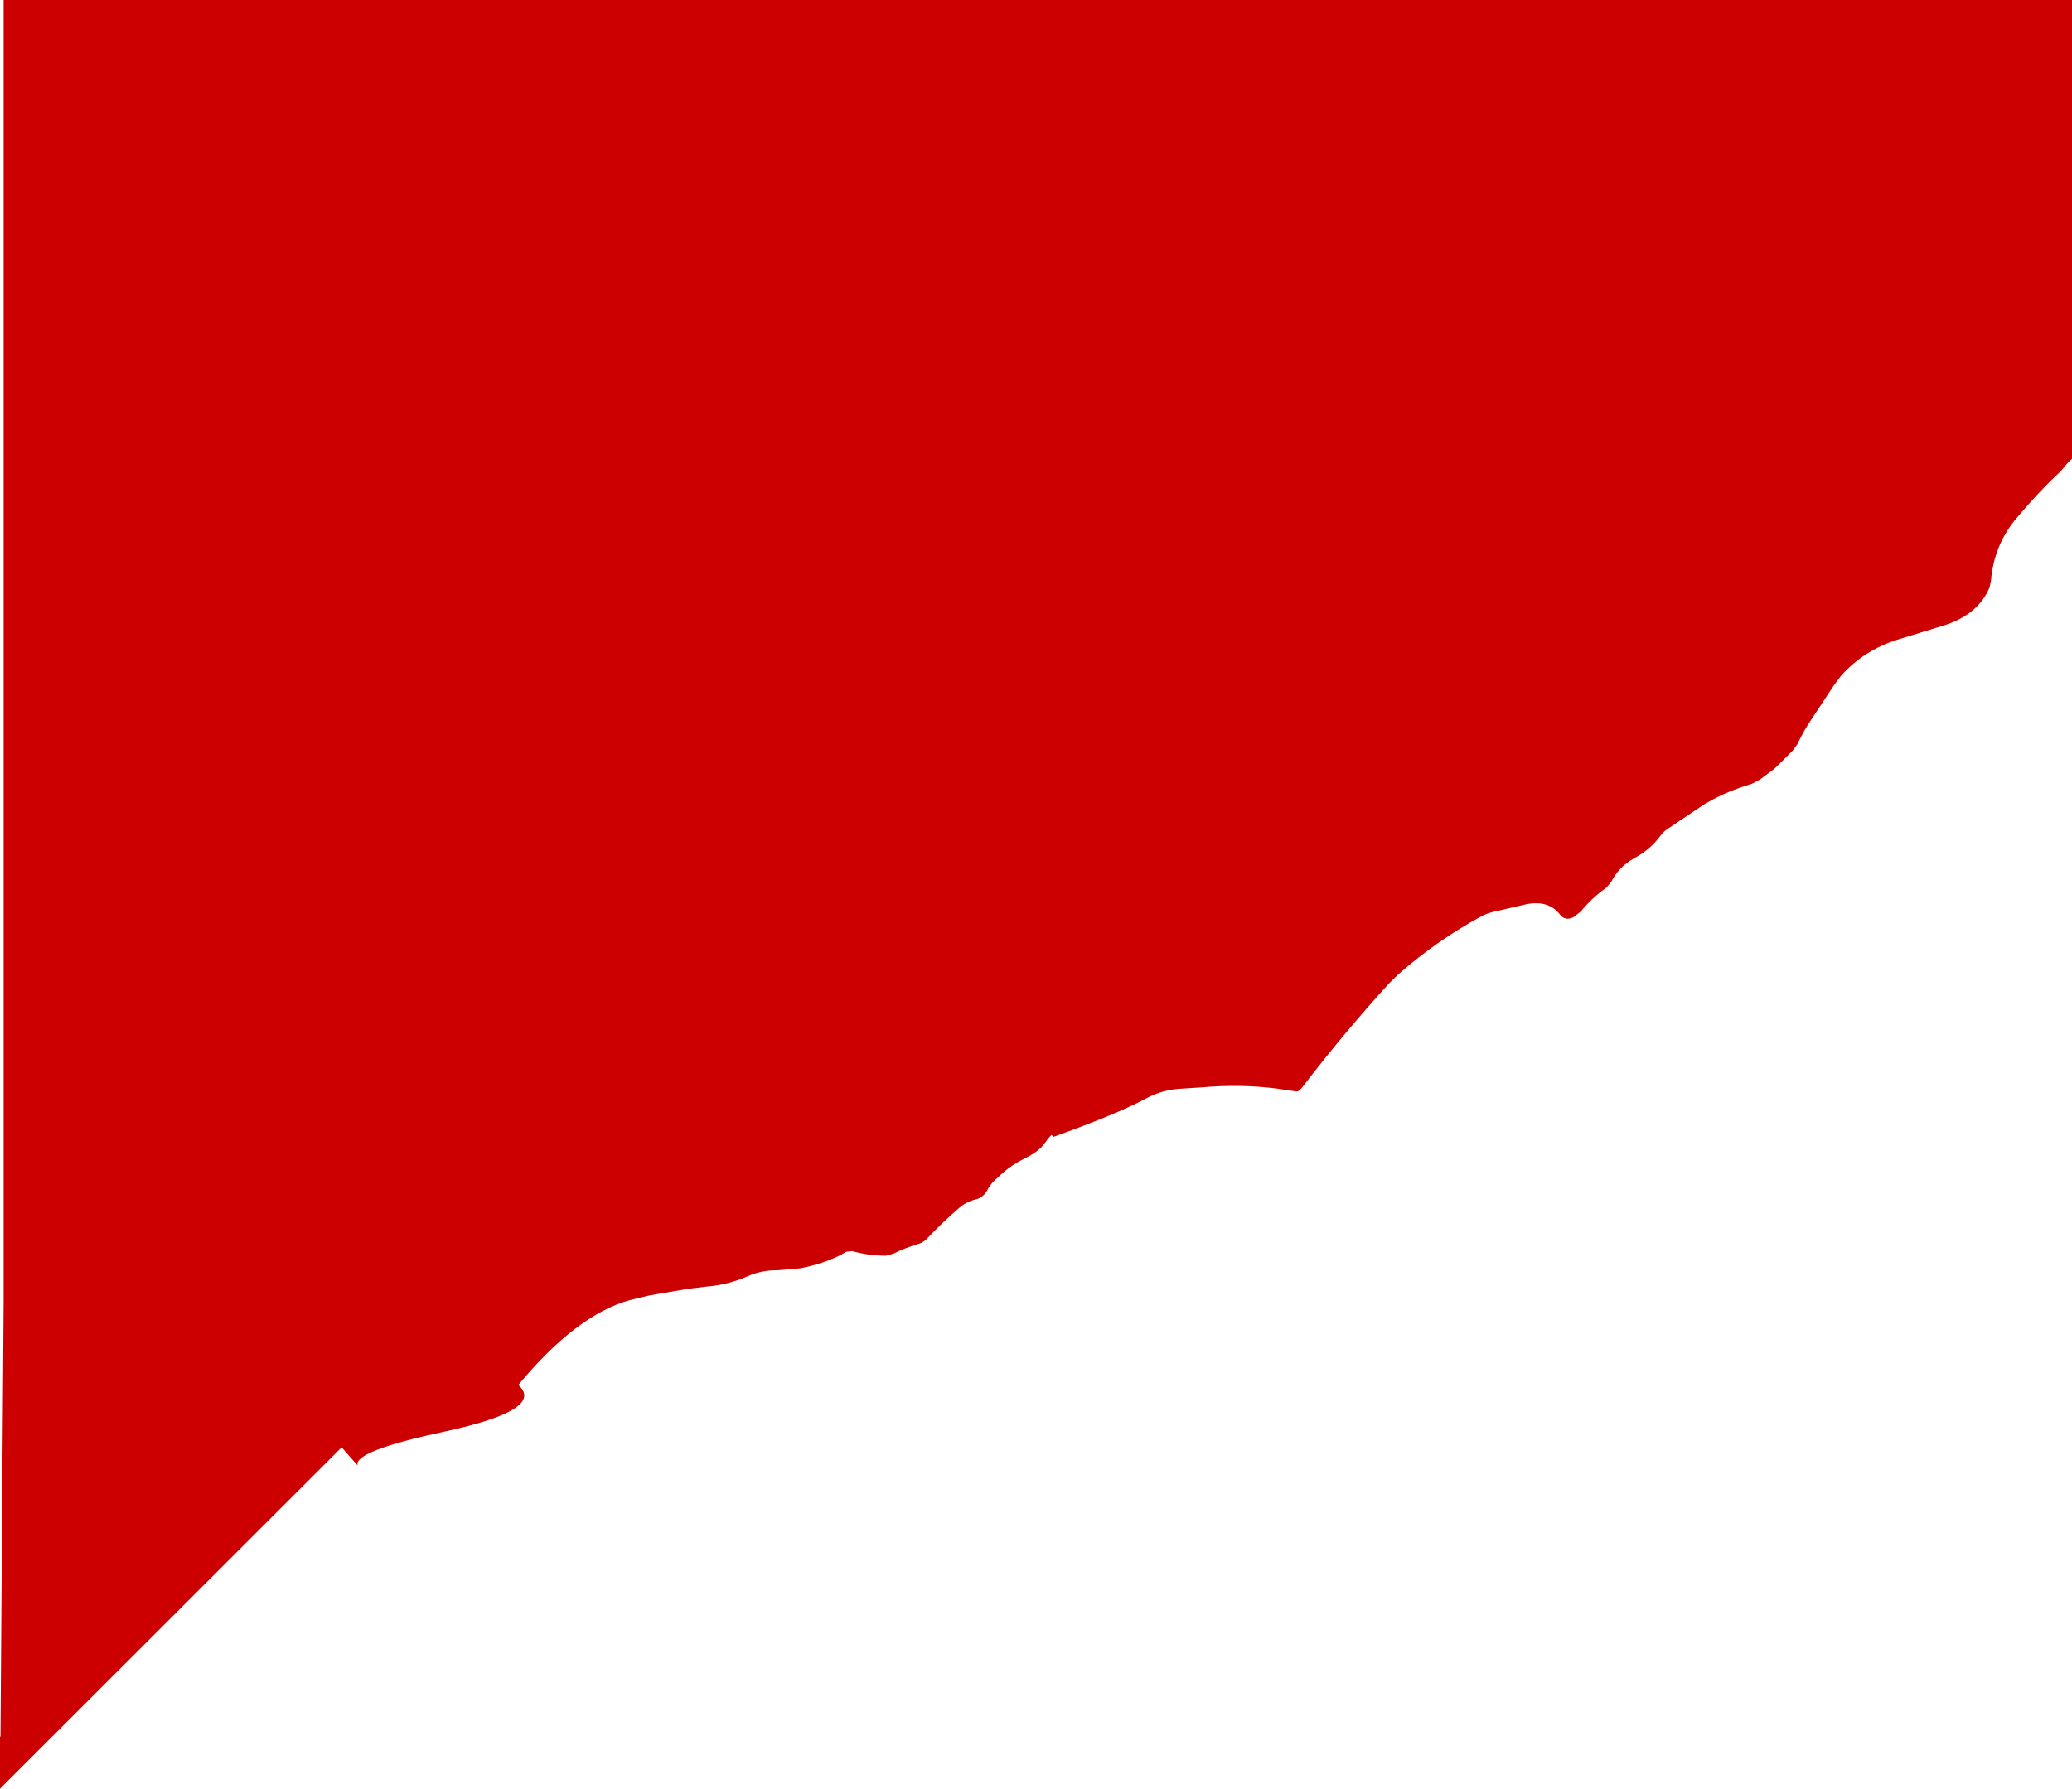 <?xml version="1.0" encoding="UTF-8" standalone="no"?>
<svg xmlns:xlink="http://www.w3.org/1999/xlink" height="368.65px" width="426.95px" xmlns="http://www.w3.org/2000/svg">
  <g transform="matrix(1.0, 0.0, 0.0, 1.0, 222.3, 167.85)">
    <path d="M-222.3 200.8 L-222.3 190.05 -222.2 190.05 -221.55 100.4 -221.55 -167.85 204.65 -167.85 204.65 -73.3 204.0 -72.7 203.3 -71.9 202.25 -70.65 Q198.2 -66.95 193.3 -61.15 188.6 -55.65 187.95 -48.2 L187.65 -46.75 Q185.25 -41.05 177.95 -38.85 L168.65 -36.0 Q161.7 -33.8 157.0 -28.5 L155.45 -26.4 151.1 -19.8 Q149.5 -17.5 148.05 -14.45 L147.05 -13.1 144.4 -10.45 143.25 -9.35 140.5 -7.3 Q139.1 -6.4 138.05 -6.1 134.05 -4.9 130.4 -2.95 L128.9 -2.1 121.15 3.1 Q120.45 3.6 120.0 4.2 117.9 7.05 115.1 8.65 L114.25 9.15 Q111.25 10.85 109.7 13.9 L108.7 15.1 Q105.65 17.25 103.45 20.0 L101.9 21.2 Q100.2 22.0 99.15 20.65 96.75 17.55 92.05 18.55 L85.15 20.15 Q84.0 20.45 82.95 21.0 73.8 25.95 65.9 32.9 L63.95 34.8 Q54.65 45.0 46.15 56.1 45.35 57.2 44.8 57.1 L40.75 56.5 Q33.25 55.55 25.4 56.25 L21.55 56.5 Q17.35 56.65 13.95 58.5 7.9 61.75 -5.2 66.45 L-5.65 66.05 -6.35 66.85 -7.1 67.85 Q-8.25 69.5 -11.25 70.95 -13.7 72.15 -15.75 73.95 L-17.75 75.8 -18.6 76.95 Q-19.5 78.95 -21.25 79.35 -23.15 79.8 -24.65 81.1 -28.1 84.05 -31.35 87.5 -32.1 88.25 -33.0 88.5 -35.7 89.3 -38.25 90.55 L-39.75 90.95 Q-43.4 90.95 -46.7 90.0 L-47.95 90.15 -49.15 90.85 Q-52.95 92.7 -57.4 93.55 L-62.0 93.95 Q-65.25 93.9 -68.15 95.15 -72.25 96.95 -76.55 97.3 L-80.35 97.75 -86.55 98.8 -88.75 99.2 -92.5 100.1 Q-103.55 103.15 -115.5 117.6 -109.8 122.7 -130.7 127.2 -149.65 131.25 -148.6 134.2 L-151.9 130.45 -222.3 200.8" fill="#cc0000" fill-rule="evenodd" stroke="none"/>
  </g>
</svg>
